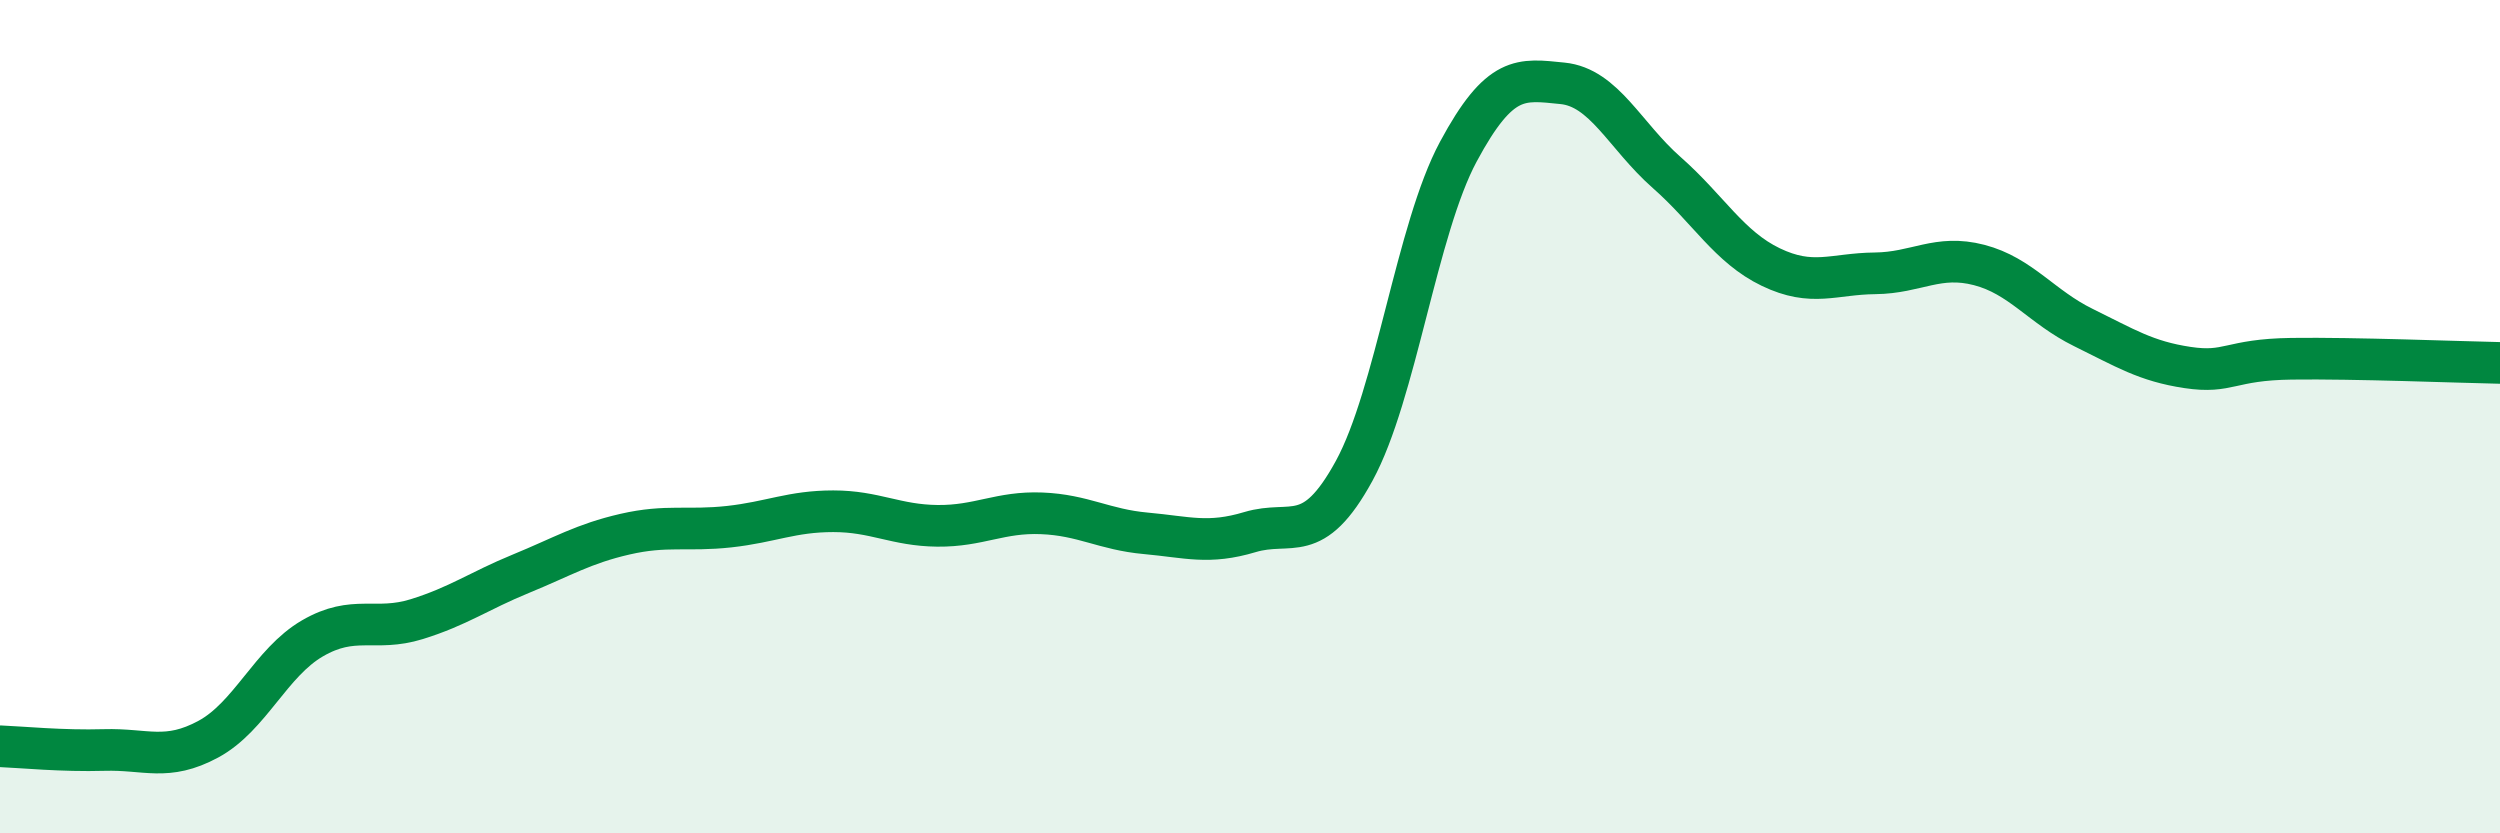
    <svg width="60" height="20" viewBox="0 0 60 20" xmlns="http://www.w3.org/2000/svg">
      <path
        d="M 0,17.91 C 0.5,17.93 1.5,18.03 2.5,18 C 3.5,17.97 4,18.28 5,17.74 C 6,17.2 6.5,15.9 7.5,15.32 C 8.5,14.74 9,15.17 10,14.86 C 11,14.55 11.5,14.18 12.5,13.77 C 13.5,13.36 14,13.05 15,12.82 C 16,12.59 16.5,12.75 17.5,12.64 C 18.5,12.53 19,12.27 20,12.27 C 21,12.27 21.5,12.61 22.5,12.62 C 23.5,12.63 24,12.28 25,12.32 C 26,12.36 26.5,12.71 27.5,12.8 C 28.5,12.89 29,13.07 30,12.77 C 31,12.47 31.5,13.13 32.5,11.3 C 33.5,9.47 34,5.5 35,3.64 C 36,1.78 36.5,1.9 37.5,2 C 38.5,2.1 39,3.26 40,4.14 C 41,5.02 41.5,5.93 42.5,6.41 C 43.5,6.89 44,6.57 45,6.56 C 46,6.55 46.5,6.1 47.5,6.36 C 48.5,6.62 49,7.37 50,7.86 C 51,8.35 51.5,8.67 52.5,8.82 C 53.5,8.97 53.5,8.63 55,8.61 C 56.5,8.59 59,8.69 60,8.71L60 20L0 20Z"
        fill="#008740"
        opacity="0.1"
        stroke-linecap="round"
        stroke-linejoin="round"
      />
      <path
        d="M 0,17.91 C 0.5,17.93 1.5,18.03 2.5,18 C 3.5,17.97 4,18.28 5,17.74 C 6,17.2 6.5,15.9 7.5,15.32 C 8.5,14.74 9,15.17 10,14.86 C 11,14.55 11.5,14.18 12.5,13.77 C 13.5,13.36 14,13.05 15,12.82 C 16,12.59 16.5,12.75 17.5,12.64 C 18.5,12.53 19,12.27 20,12.27 C 21,12.27 21.5,12.61 22.5,12.62 C 23.5,12.63 24,12.28 25,12.32 C 26,12.36 26.5,12.71 27.5,12.8 C 28.5,12.89 29,13.07 30,12.77 C 31,12.47 31.5,13.13 32.5,11.3 C 33.5,9.47 34,5.5 35,3.64 C 36,1.78 36.5,1.9 37.5,2 C 38.5,2.1 39,3.26 40,4.14 C 41,5.02 41.5,5.93 42.5,6.41 C 43.5,6.89 44,6.57 45,6.56 C 46,6.55 46.5,6.1 47.5,6.36 C 48.5,6.62 49,7.37 50,7.86 C 51,8.35 51.5,8.67 52.5,8.82 C 53.5,8.97 53.5,8.63 55,8.61 C 56.5,8.59 59,8.69 60,8.71"
        stroke="#008740"
        stroke-width="1"
        fill="none"
        stroke-linecap="round"
        stroke-linejoin="round"
      />
    </svg>
  